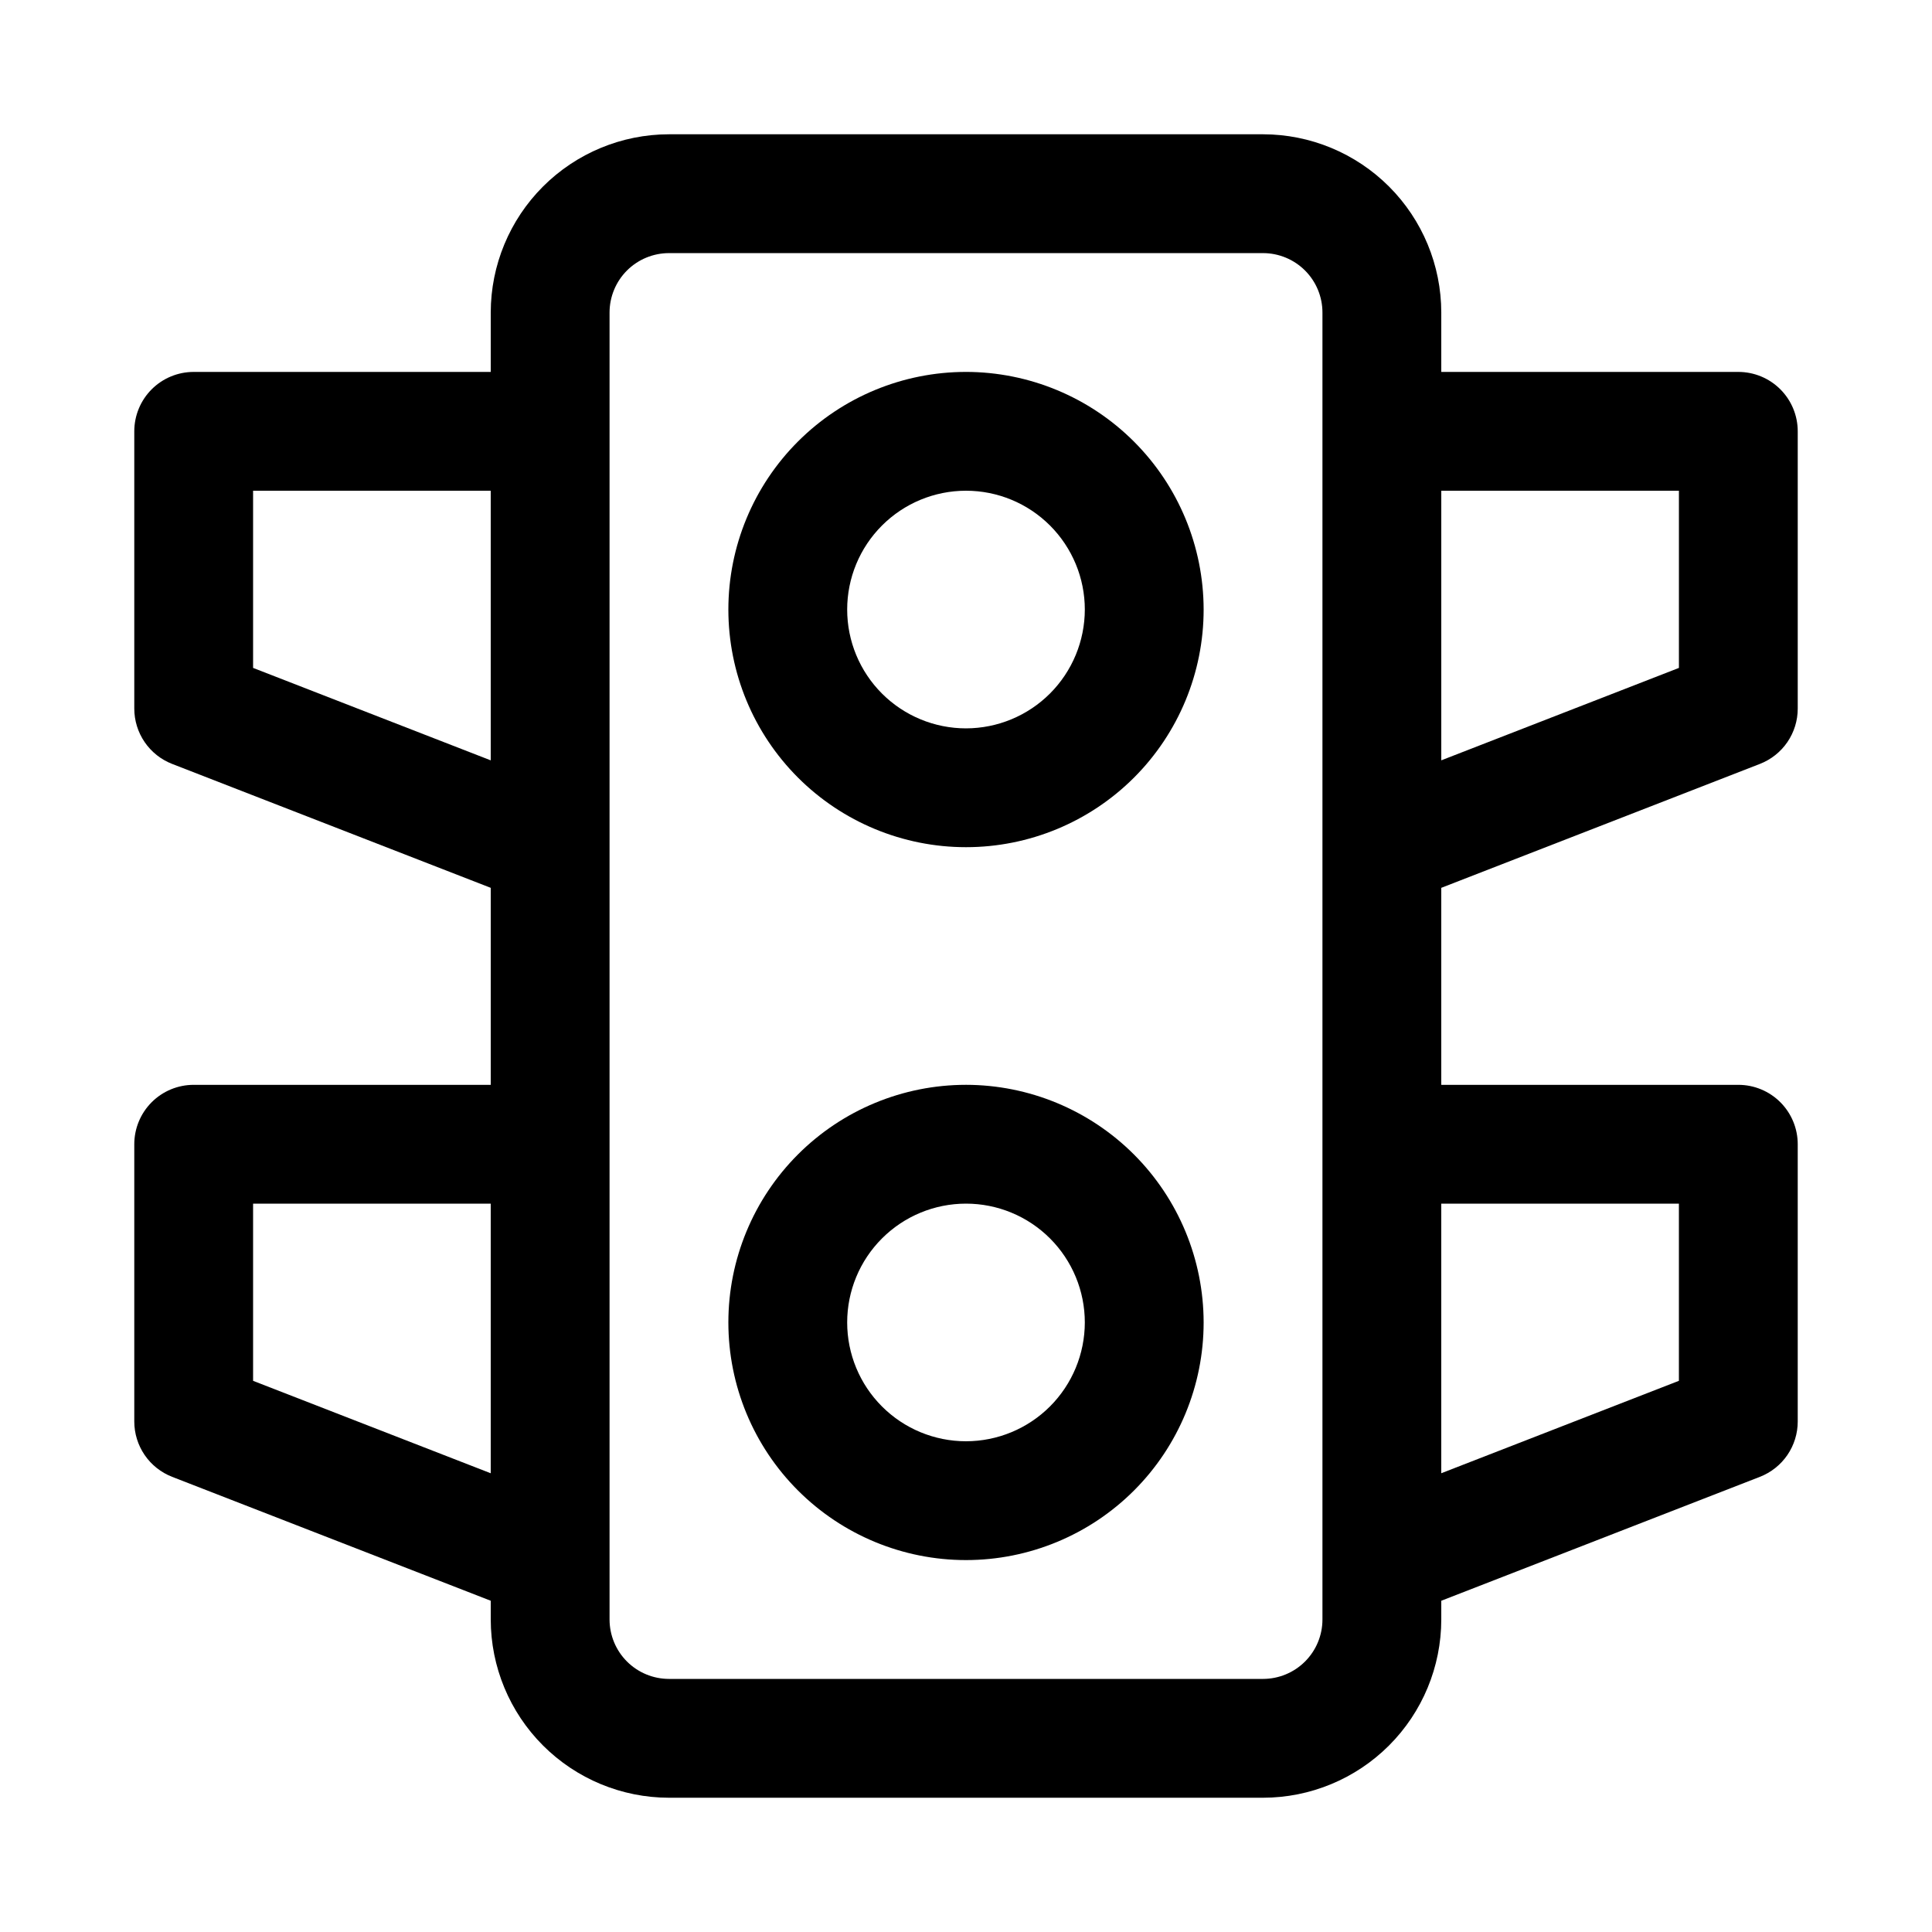 <?xml version="1.0" encoding="UTF-8"?>
<!-- Uploaded to: ICON Repo, www.iconrepo.com, Generator: ICON Repo Mixer Tools -->
<svg fill="#000000" width="800px" height="800px" version="1.1" viewBox="144 144 512 512" xmlns="http://www.w3.org/2000/svg">
 <g>
  <path d="m610.38 346.45c2.957-1.148 5.5-3.164 7.293-5.781 1.789-2.621 2.75-5.719 2.746-8.891v-73.473c0-4.176-1.656-8.18-4.609-11.133-2.953-2.953-6.957-4.609-11.133-4.609h-78.723v-15.746c-0.012-12.52-4.992-24.527-13.848-33.383-8.855-8.852-20.859-13.836-33.383-13.848h-157.44c-12.523 0.012-24.527 4.996-33.383 13.848-8.855 8.855-13.836 20.863-13.848 33.383v15.746h-78.723c-4.176 0-8.18 1.656-11.133 4.609-2.949 2.953-4.609 6.957-4.609 11.133v73.473c0 3.172 0.957 6.269 2.75 8.891 1.789 2.617 4.332 4.633 7.289 5.781l84.426 32.836v52.207h-78.723c-4.176 0-8.18 1.656-11.133 4.609-2.949 2.953-4.609 6.957-4.609 11.133v73.469c0 3.176 0.957 6.273 2.75 8.895 1.789 2.617 4.332 4.633 7.289 5.781l84.426 32.836v4.973c0.012 12.523 4.992 24.527 13.848 33.383 8.855 8.855 20.859 13.836 33.383 13.848h157.44c12.523-0.012 24.527-4.992 33.383-13.848 8.855-8.855 13.836-20.859 13.848-33.383v-4.973l84.426-32.836c2.957-1.148 5.5-3.164 7.293-5.781 1.789-2.621 2.75-5.719 2.746-8.895v-73.469c0-4.176-1.656-8.18-4.609-11.133-2.953-2.953-6.957-4.609-11.133-4.609h-78.723v-52.207zm-21.449-72.398v46.953l-62.977 24.492v-71.445zm-377.86 46.953v-46.953h62.977v71.449zm0 188.93v-46.953h62.977v71.449zm283.39 63.254c0 4.176-1.66 8.176-4.613 11.129-2.953 2.949-6.953 4.609-11.129 4.613h-157.44c-4.172-0.004-8.176-1.664-11.129-4.613-2.949-2.953-4.609-6.953-4.613-11.129v-346.37c0.004-4.172 1.664-8.176 4.613-11.129 2.953-2.949 6.957-4.609 11.129-4.613h157.44c4.176 0.004 8.176 1.664 11.129 4.613 2.953 2.953 4.613 6.957 4.613 11.129zm94.465-110.21v46.953l-62.977 24.492v-71.445z"/>
  <path d="m400 242.56c-16.703 0-32.723 6.633-44.531 18.445-11.812 11.809-18.445 27.828-18.445 44.531s6.633 32.719 18.445 44.531c11.809 11.809 27.828 18.445 44.531 18.445 16.699 0 32.719-6.637 44.531-18.445 11.809-11.812 18.445-27.828 18.445-44.531-0.02-16.699-6.66-32.707-18.465-44.512-11.809-11.809-27.816-18.449-44.512-18.465zm0 94.465c-8.352 0-16.363-3.32-22.266-9.223-5.906-5.906-9.223-13.914-9.223-22.266 0-8.352 3.316-16.359 9.223-22.266 5.902-5.906 13.914-9.223 22.266-9.223s16.359 3.316 22.266 9.223c5.902 5.906 9.223 13.914 9.223 22.266-0.012 8.348-3.332 16.352-9.234 22.254-5.902 5.902-13.906 9.223-22.254 9.234z"/>
  <path d="m400 431.49c-16.703 0-32.723 6.633-44.531 18.445-11.812 11.809-18.445 27.828-18.445 44.527 0 16.703 6.633 32.723 18.445 44.531 11.809 11.812 27.828 18.445 44.531 18.445 16.699 0 32.719-6.633 44.531-18.445 11.809-11.809 18.445-27.828 18.445-44.531-0.02-16.695-6.66-32.703-18.465-44.508-11.809-11.809-27.816-18.449-44.512-18.465zm0 94.465v-0.004c-8.352 0-16.363-3.316-22.266-9.223-5.906-5.902-9.223-13.914-9.223-22.266 0-8.348 3.316-16.359 9.223-22.262 5.902-5.906 13.914-9.223 22.266-9.223s16.359 3.316 22.266 9.223c5.902 5.902 9.223 13.914 9.223 22.262-0.012 8.352-3.332 16.355-9.234 22.258s-13.906 9.223-22.254 9.23z"/>
 </g>
</svg>
